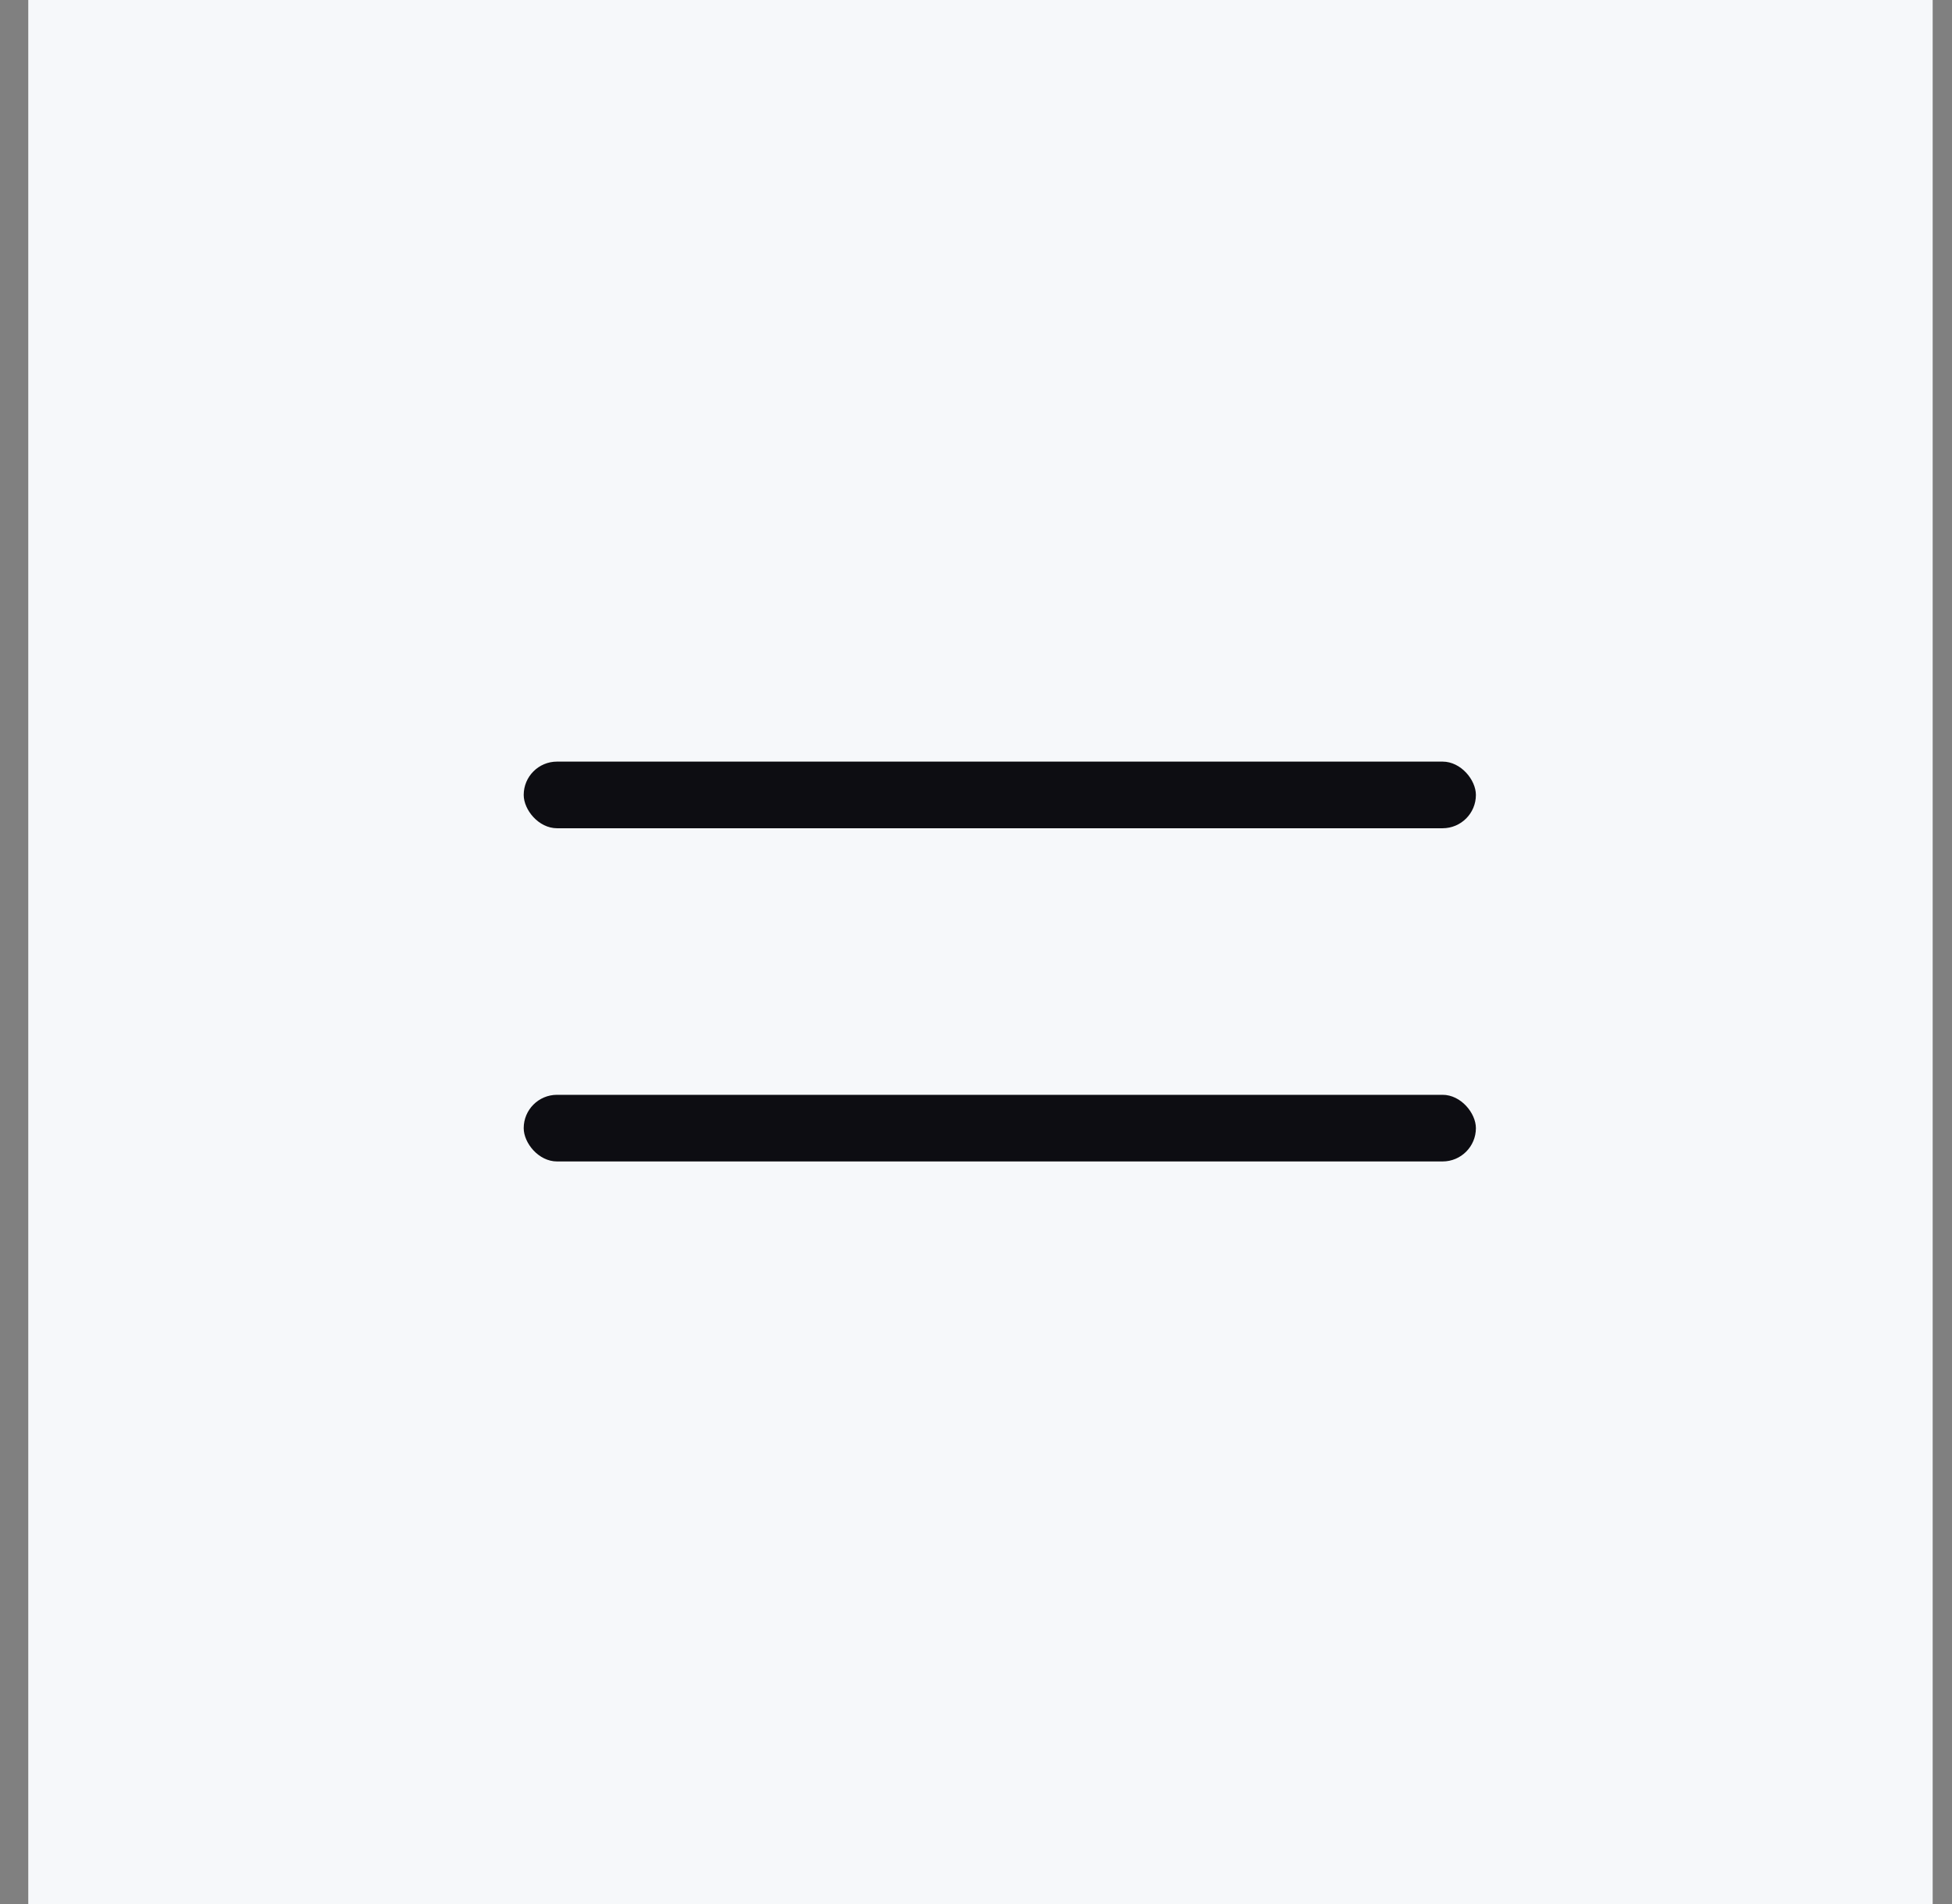 <?xml version="1.0" encoding="UTF-8"?> <svg xmlns="http://www.w3.org/2000/svg" width="41" height="40" viewBox="0 0 41 40" fill="none"><rect x="0" y="0" width="41" height="40" fill="#808080" stroke="none"/><rect width="40" height="40" transform="translate(0.594)" fill="#F6F8FA"></rect><rect x="11" y="16" width="20" height="1.4" rx="0.7" fill="#0D0D12"></rect><rect x="11" y="23" width="20" height="1.4" rx="0.7" fill="#0D0D12"></rect></svg> 